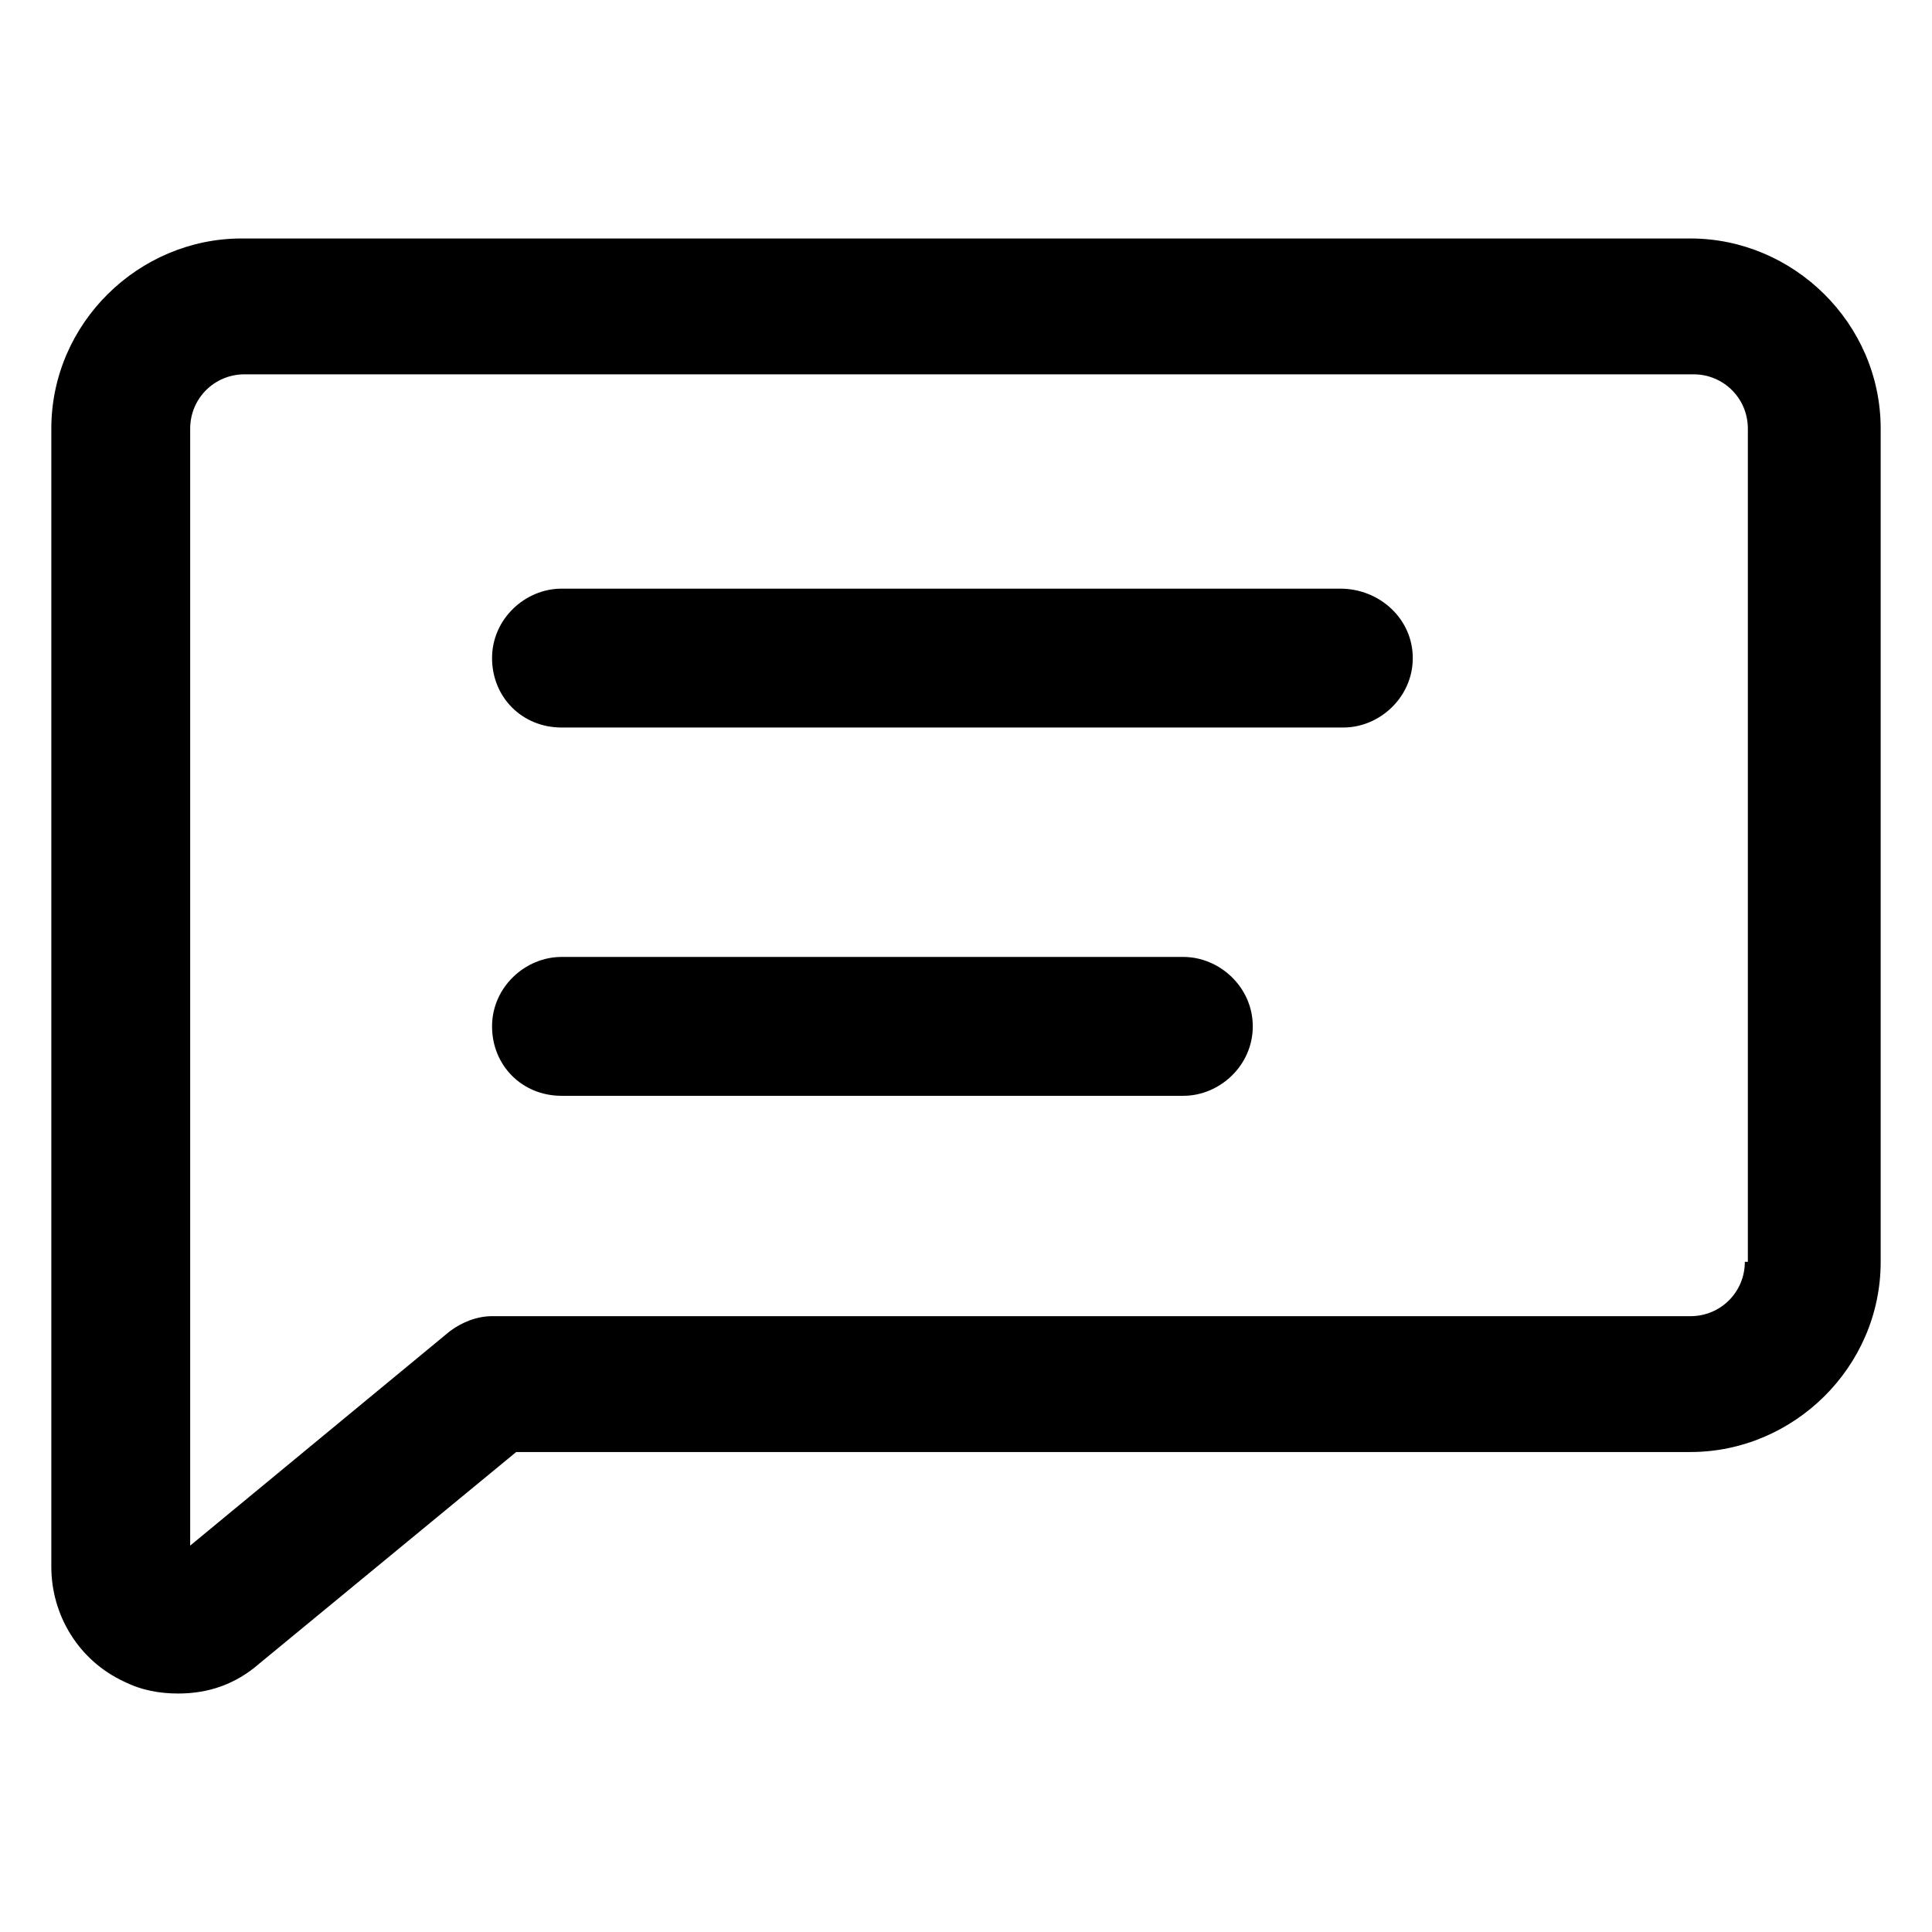 <?xml version="1.0" encoding="utf-8"?>
<!-- Generator: Adobe Illustrator 22.0.0, SVG Export Plug-In . SVG Version: 6.00 Build 0)  -->
<svg version="1.1" id="lni_lni-comments-alt" xmlns="http://www.w3.org/2000/svg" xmlns:xlink="http://www.w3.org/1999/xlink"
	 x="0px" y="0px" viewBox="0 0 64 64" style="enable-background:new 0 0 64 64;" xml:space="preserve">
<g>
	<path d="M44.4,19.5H18.6c-1.2,0-2.3,1-2.3,2.3s1,2.3,2.3,2.3h25.9c1.2,0,2.3-1,2.3-2.3S45.7,19.5,44.4,19.5z"/>
	<path d="M39.2,31.7H18.6c-1.2,0-2.3,1-2.3,2.3s1,2.3,2.3,2.3h20.6c1.2,0,2.3-1,2.3-2.3S40.4,31.7,39.2,31.7z"/>
	<path d="M56,7.9H8c-3.4,0-6.3,2.8-6.3,6.3v37.7c0,1.6,0.9,3.1,2.4,3.8c0.6,0.3,1.2,0.4,1.8,0.4c1,0,1.9-0.3,2.7-1l8.5-7H56
		c3.4,0,6.3-2.8,6.3-6.3V14.2C62.3,10.7,59.4,7.9,56,7.9z M57.8,41.8c0,1-0.8,1.8-1.8,1.8H16.3c-0.5,0-1,0.2-1.4,0.5l-8.6,7.1v-37
		c0-1,0.8-1.8,1.8-1.8h48c1,0,1.8,0.8,1.8,1.8V41.8z"/>
</g>
</svg>

